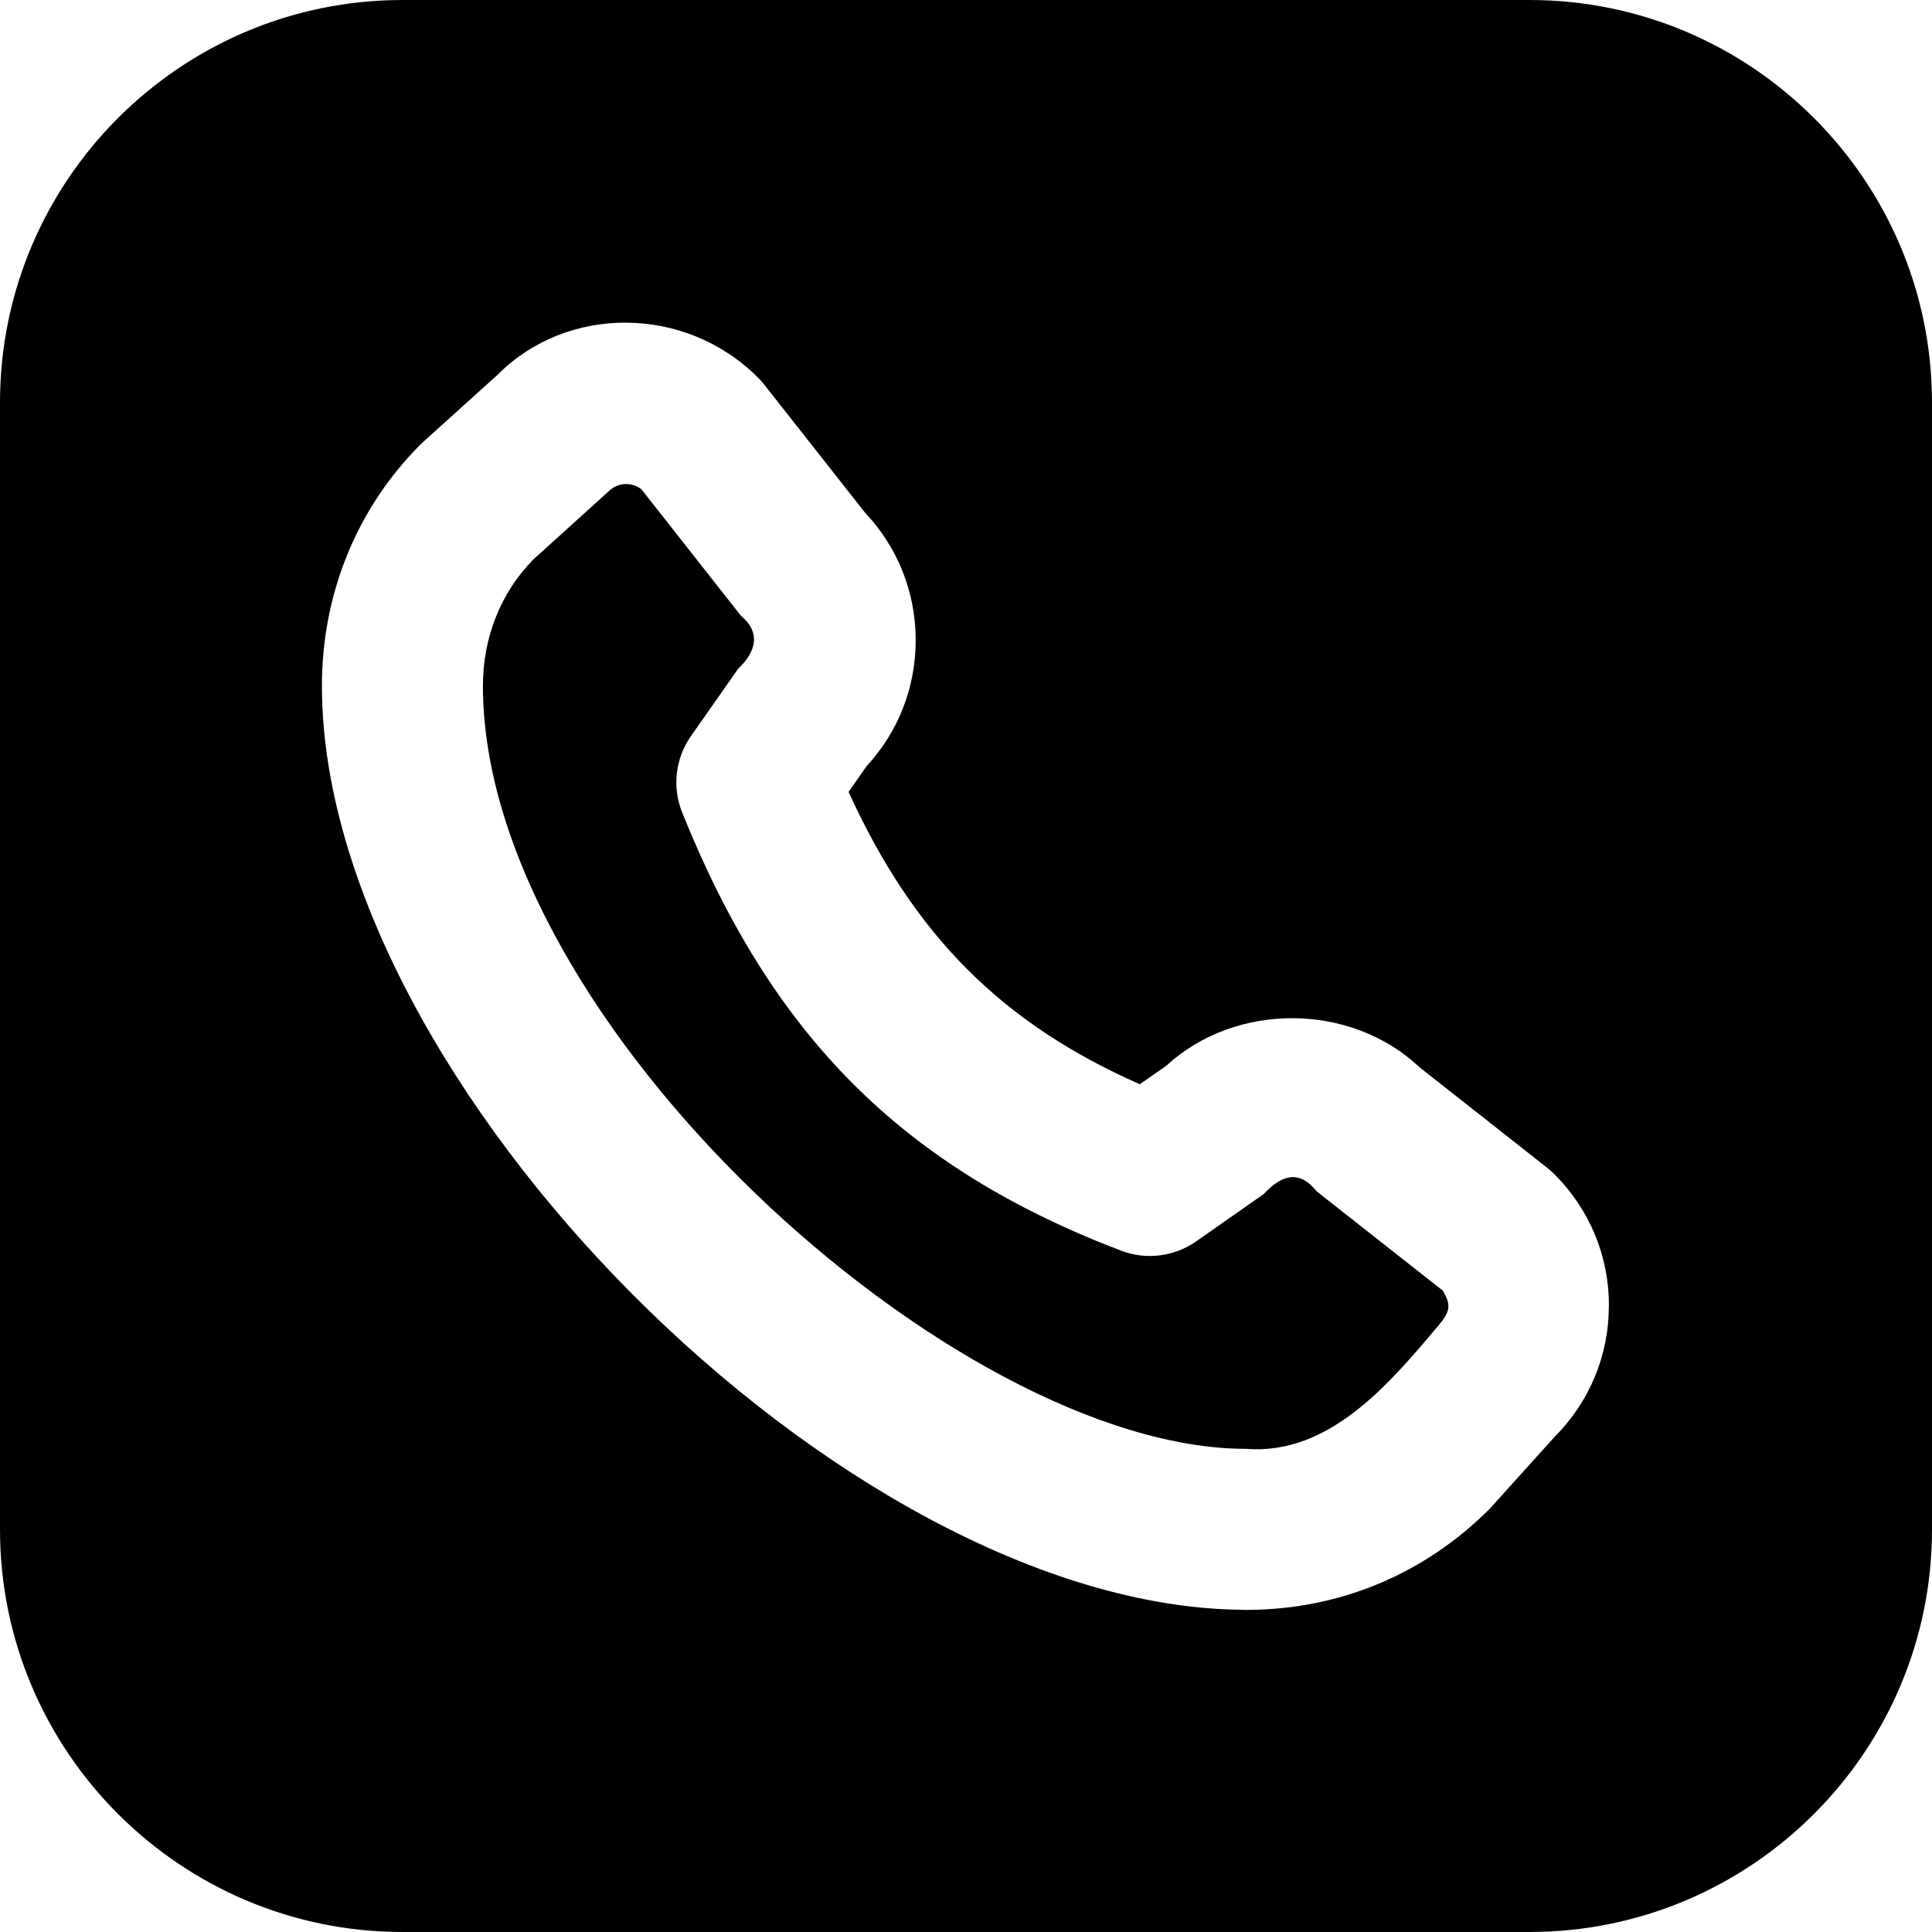 <svg id="Layer_1" viewBox="0 0 24 24" xmlns="http://www.w3.org/2000/svg" data-name="Layer 1"><path d="m17.923 16.031c.102.181.101.252-.062.445-.596.704-1.343 1.605-2.384 1.522-3.602 0-9.478-5.294-9.478-9.477 0-.602.221-1.158.623-1.568l.938-.849c.111-.112.287-.12.408-.026l1.235 1.57c.256.213.186.452-.033.659l-.588.839c-.193.276-.234.633-.108.946 1.117 2.785 2.749 4.413 5.454 5.445.309.117.658.075.931-.116l.839-.588c.218-.233.437-.311.659-.033l1.564 1.231zm6.077-11.031v14c0 2.757-2.243 5-5 5h-14c-2.757 0-5-2.243-5-5v-14c0-2.757 2.243-5 5-5h14c2.757 0 5 2.243 5 5zm-4.013 11.22c0-.617-.24-1.196-.677-1.633-.028-.028-.058-.054-.089-.079l-1.586-1.249c-.854-.807-2.283-.814-3.146-.021l-.33.231c-1.715-.757-2.807-1.853-3.618-3.632l.226-.322c.394-.427.608-.978.608-1.562 0-.595-.223-1.155-.63-1.585l-1.253-1.592c-.024-.031-.051-.061-.079-.088-.903-.901-2.368-.9-3.229-.035l-.923.833c-.013.011-.025.023-.037.035-.79.79-1.225 1.854-1.225 2.999 0 4.912 6.484 11.418 11.411 11.477.022.001.045.002.068.002 1.146 0 2.211-.435 3.033-1.262l.798-.885c.437-.436.677-1.016.677-1.633z"/></svg>